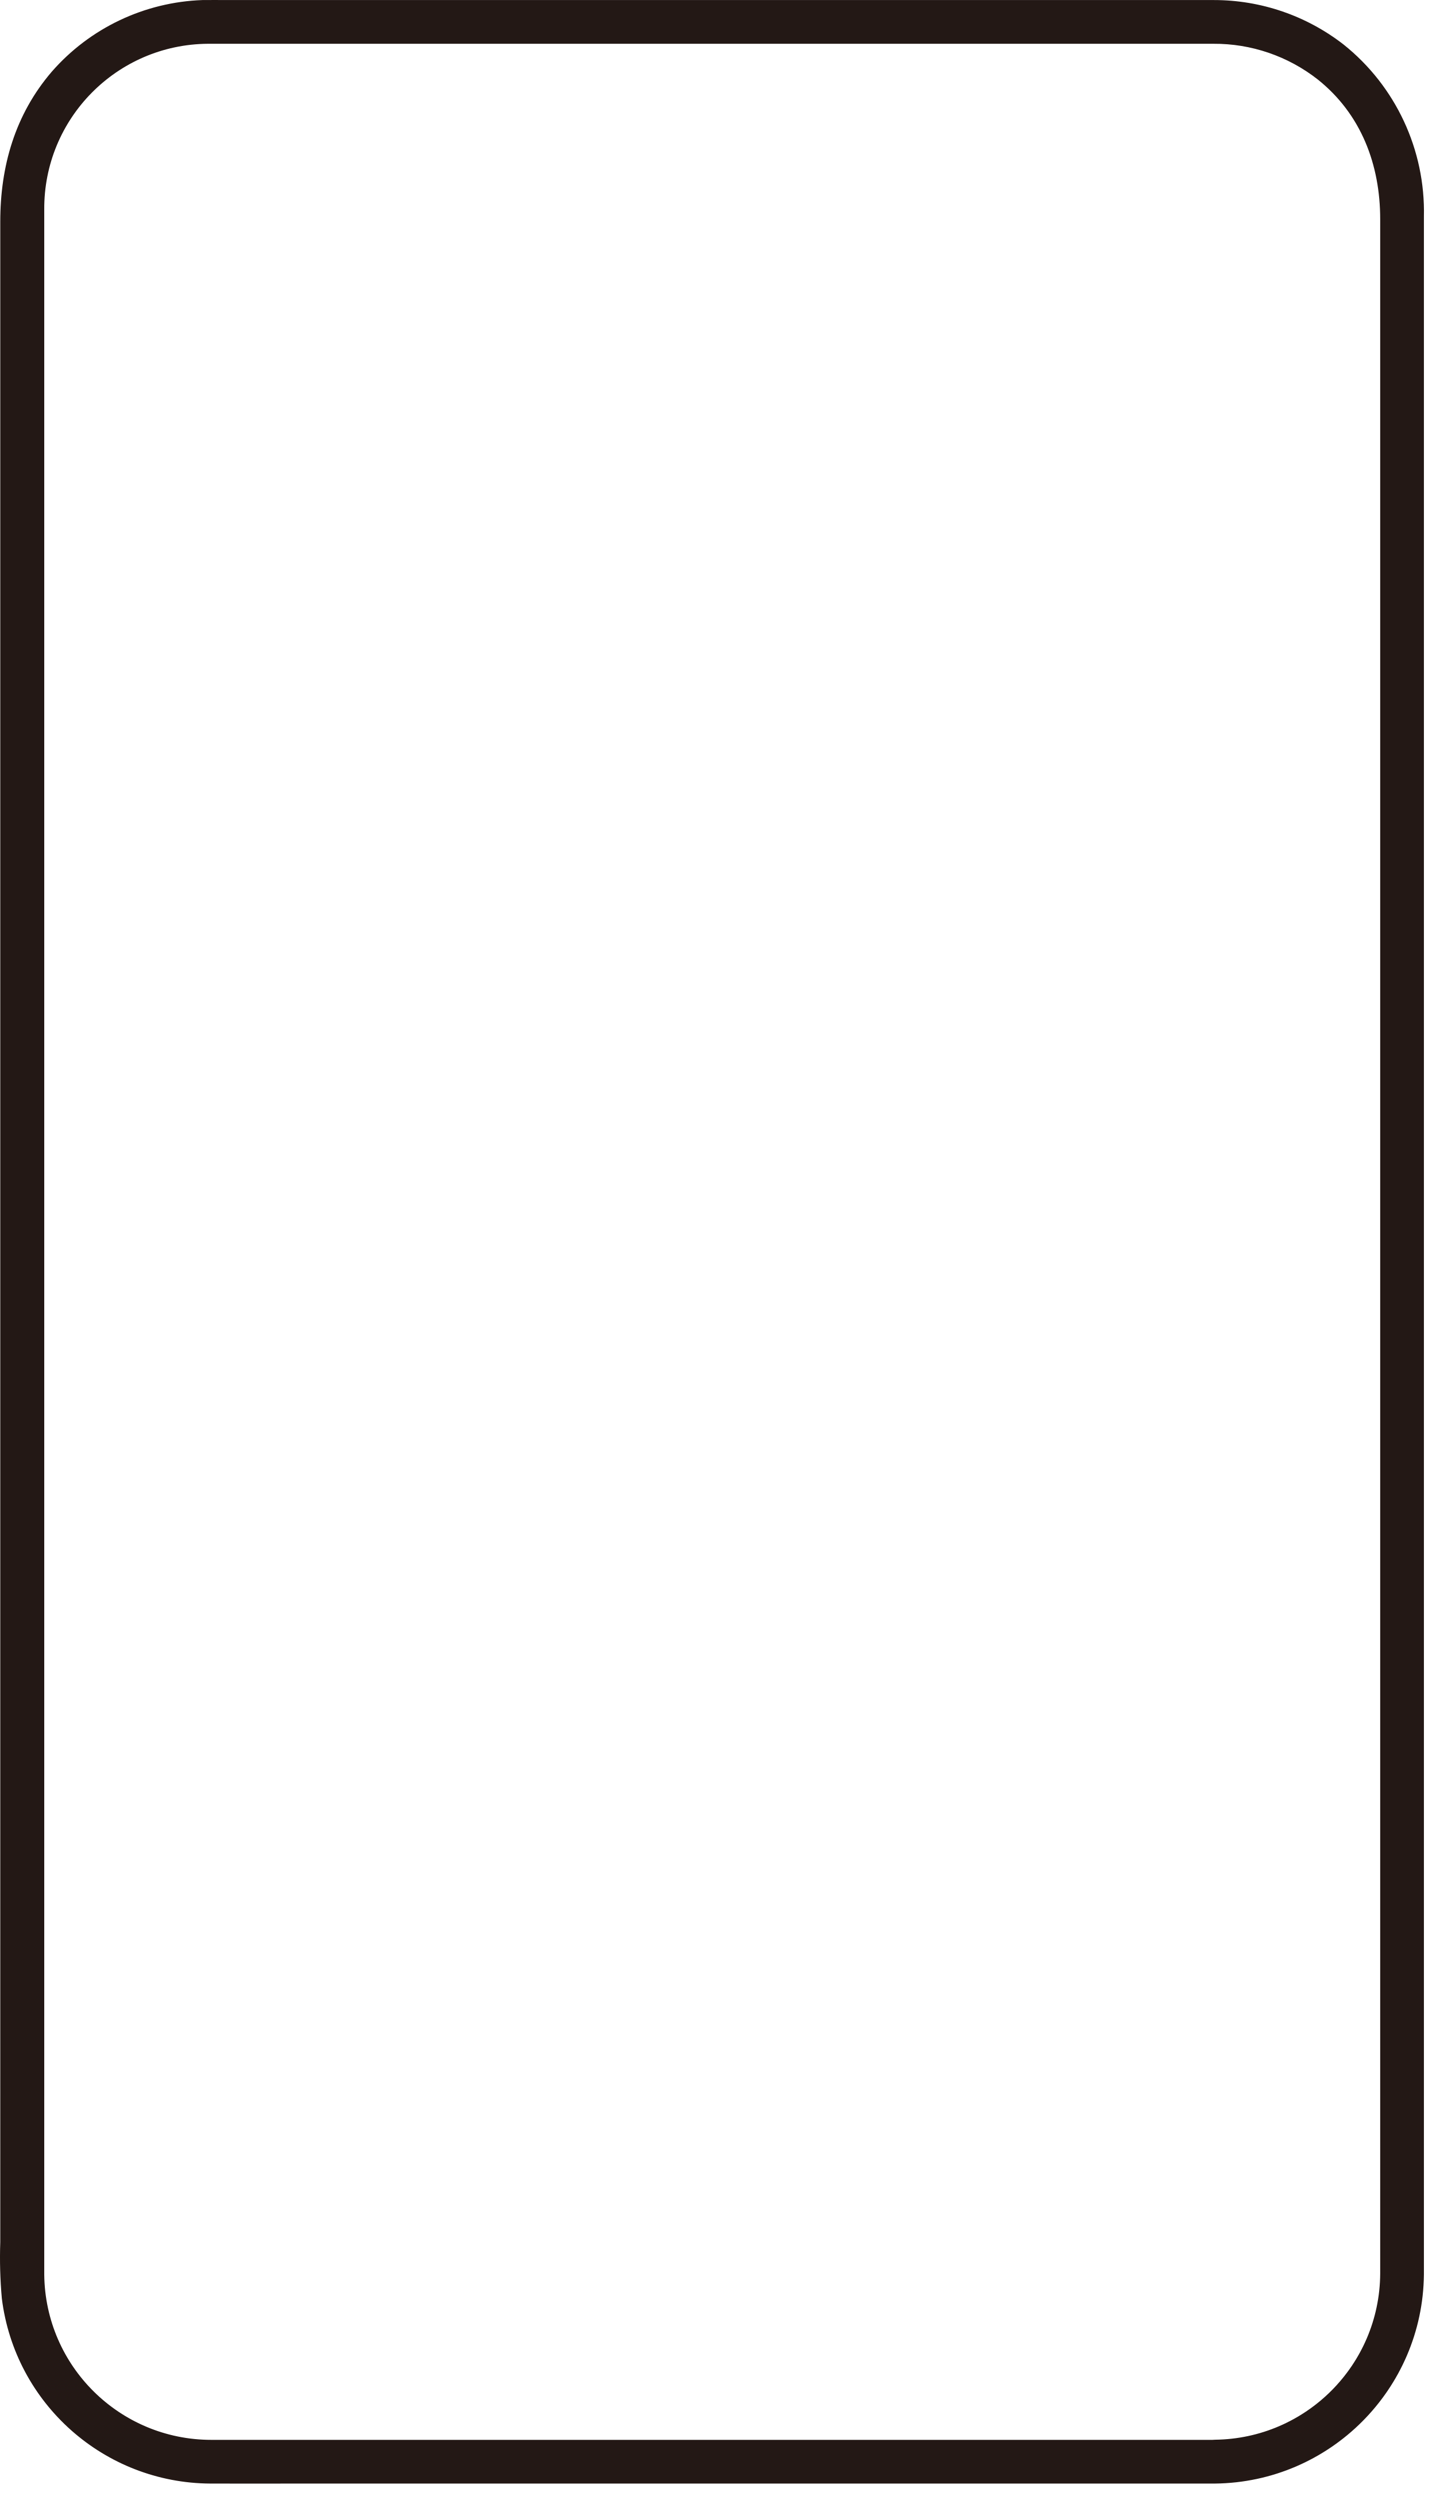<?xml version="1.0" encoding="utf-8"?>
<svg xmlns="http://www.w3.org/2000/svg" fill="none" height="100%" overflow="visible" preserveAspectRatio="none" style="display: block;" viewBox="0 0 81 141" width="100%">
<path d="M68.535 137.613H17.08C15.358 137.613 13.636 137.613 11.922 137.613C6.756 137.613 2.554 133.461 2.496 128.296C2.496 127.603 2.496 126.903 2.496 126.21V11.829C2.459 6.693 6.589 2.506 11.725 2.469C11.754 2.469 11.783 2.469 11.812 2.469C12.191 2.469 12.564 2.469 12.943 2.469H68.441C70.571 2.455 72.643 3.162 74.321 4.475C76.787 6.438 77.852 9.298 77.852 12.362V125.67C77.852 126.531 77.852 127.391 77.852 128.252C77.815 133.388 73.671 137.547 68.535 137.605C66.945 137.62 66.945 140.093 68.535 140.078C75.014 140.005 80.252 134.767 80.318 128.289C80.318 127.508 80.318 126.72 80.318 125.932V12.223C80.405 8.452 78.727 4.855 75.78 2.506C73.693 0.886 71.125 0.003 68.477 0.003C67.974 0.003 67.463 0.003 66.96 0.003H12.812C12.345 0.003 11.878 -0.004 11.418 0.003C8.15 0.12 5.071 1.579 2.919 4.045C0.847 6.46 0.015 9.378 0.015 12.501V126.458C-0.021 127.515 0.008 128.573 0.103 129.631C0.84 135.577 5.881 140.049 11.87 140.078C13.549 140.086 15.226 140.078 16.904 140.078H68.521C70.111 140.078 70.111 137.605 68.521 137.605L68.535 137.613Z" fill="#231815" id="Vector"/>
</svg>